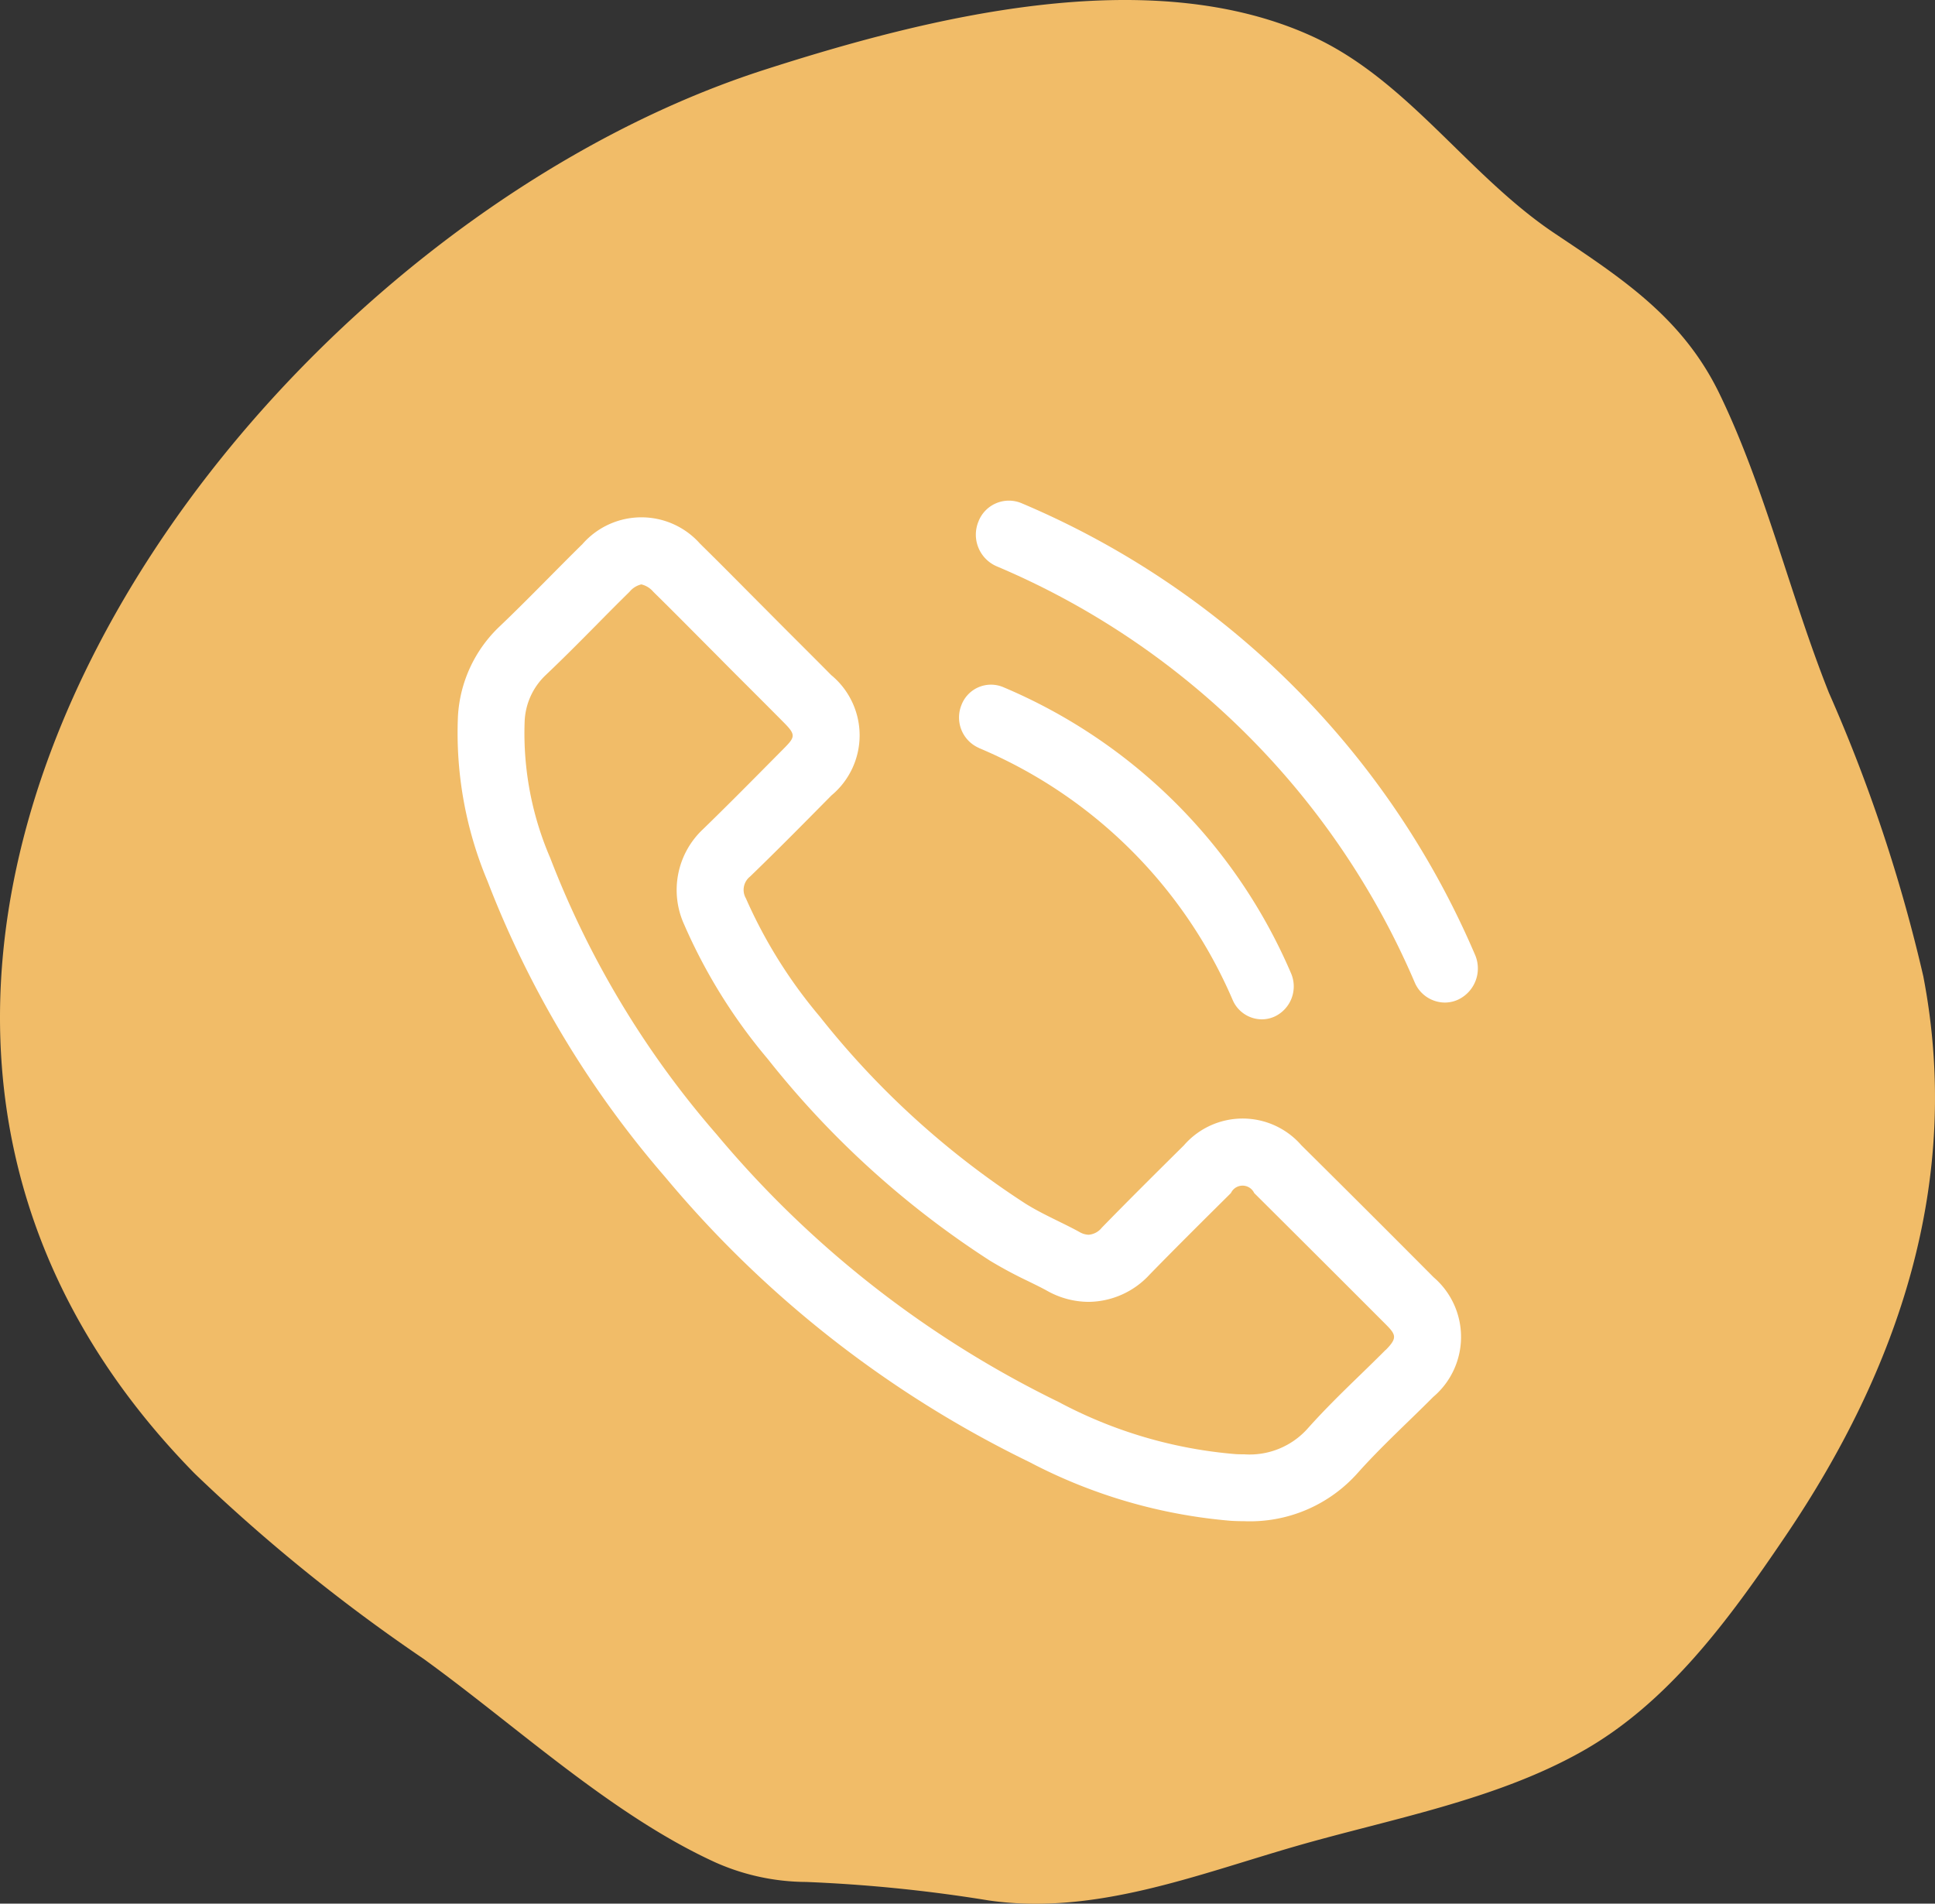 <svg xmlns="http://www.w3.org/2000/svg" xmlns:xlink="http://www.w3.org/1999/xlink" width="88.924" height="87.484" viewBox="0 0 88.924 87.484"><rect x="0" y="0" width="88.924" height="87.484" fill="#333333" stroke="none"/><defs><clipPath id="clip-path"><rect id="Rect&#xE1;ngulo_159" data-name="Rect&#xE1;ngulo 159" width="88.924" height="87.484" fill="none"></rect></clipPath></defs><g id="Grupo_243" data-name="Grupo 243" transform="translate(-400.038 -3336.967)"><g id="Grupo_220" data-name="Grupo 220" transform="translate(400.038 3336.967)"><g id="Grupo_219" data-name="Grupo 219" transform="translate(0)" clip-path="url(#clip-path)"><path id="Trazado_3868" data-name="Trazado 3868" d="M88.389,44.878a72.832,72.832,0,0,0-4.341-13.042c-1.785-4.483-2.936-9.423-5.029-13.741-1.7-3.508-4.493-5.307-7.575-7.371-3.993-2.672-6.753-7.046-11.136-9.053C52.769-1.779,42.589.807,35.114,3.212c-24.15,7.772-48.82,41.435-26.162,64.513a79.972,79.972,0,0,0,10.5,8.5c4.268,3.083,8.649,7.183,13.421,9.363a10.379,10.379,0,0,0,4.172.9,69.372,69.372,0,0,1,8.406.852c4.84.693,9.508-1.171,14.116-2.5,4.319-1.244,9.122-2.1,13.1-4.332,4-2.237,6.815-6.118,9.382-9.91,5.2-7.676,8.15-16.316,6.34-25.717" transform="translate(0 0)" fill="#f1bc68"></path><path id="Trazado_3869" data-name="Trazado 3869" d="M217.154,120.5a39.29,39.29,0,0,0-20.846-20.746,1.5,1.5,0,0,0-1.976.862,1.583,1.583,0,0,0,.836,2.039,36.228,36.228,0,0,1,19.219,19.127,1.516,1.516,0,0,0,1.385.925,1.459,1.459,0,0,0,.619-.139,1.585,1.585,0,0,0,.763-2.069" transform="translate(-149.373 -76.633)" fill="#fff"></path><path id="Trazado_3870" data-name="Trazado 3870" d="M191.8,139.183a21.947,21.947,0,0,1,11.658,11.576,1.466,1.466,0,0,0,1.339.892,1.418,1.418,0,0,0,.6-.133,1.528,1.528,0,0,0,.737-2,24.908,24.908,0,0,0-13.23-13.138,1.452,1.452,0,0,0-1.911.832,1.527,1.527,0,0,0,.808,1.968" transform="translate(-146.811 -104.806)" fill="#fff"></path><path id="Trazado_3871" data-name="Trazado 3871" d="M129.788,131.832a3.576,3.576,0,0,0-5.405,0c-1.264,1.253-2.528,2.506-3.77,3.781a.859.859,0,0,1-.607.326.886.886,0,0,1-.434-.135c-.818-.446-1.689-.807-2.475-1.3a39.184,39.184,0,0,1-9.452-8.6,22.389,22.389,0,0,1-3.389-5.426.778.778,0,0,1,.191-1c1.264-1.221,2.5-2.474,3.739-3.728a3.59,3.59,0,0,0-.011-5.533c-.988-1-1.976-1.975-2.963-2.973-1.019-1.019-2.029-2.05-3.059-3.059a3.6,3.6,0,0,0-5.406.011c-1.275,1.253-2.5,2.538-3.791,3.77a6.156,6.156,0,0,0-1.933,4.153,17.586,17.586,0,0,0,1.36,7.572,46,46,0,0,0,8.167,13.6,50.542,50.542,0,0,0,16.737,13.095,24.209,24.209,0,0,0,9.271,2.7q.3.017.595.017a6.621,6.621,0,0,0,5.236-2.236c1.083-1.211,2.3-2.315,3.452-3.473a3.613,3.613,0,0,0,.021-5.5q-3.026-3.043-6.075-6.064m3.869,9.4c-.379.382-.766.758-1.153,1.134-.8.775-1.622,1.576-2.409,2.456a3.576,3.576,0,0,1-2.942,1.209c-.139,0-.28,0-.427-.012a20.879,20.879,0,0,1-8.095-2.392,47.711,47.711,0,0,1-15.729-12.31,42.727,42.727,0,0,1-7.64-12.7,14.461,14.461,0,0,1-1.173-6.249,3.1,3.1,0,0,1,.986-2.164c.8-.76,1.573-1.54,2.346-2.321.491-.5.983-.993,1.487-1.489a1,1,0,0,1,.543-.341,1.018,1.018,0,0,1,.55.339c.677.663,1.345,1.336,2.013,2.008l1.011,1.016c.5.508,1.006,1.011,1.509,1.514.485.485.97.97,1.459,1.464.567.57.533.671.008,1.2l-.519.524c-1.052,1.062-2.1,2.122-3.211,3.2a3.828,3.828,0,0,0-.852,4.364,25.092,25.092,0,0,0,3.84,6.178,42.07,42.07,0,0,0,10.212,9.271,19.77,19.77,0,0,0,1.754.941c.293.144.586.287.831.42a3.923,3.923,0,0,0,1.947.533,3.853,3.853,0,0,0,2.809-1.255c1.215-1.246,2.45-2.471,3.735-3.746a.59.59,0,0,1,1.069,0q3.037,3.021,6.062,6.051c.466.469.515.622-.024,1.168" transform="translate(-69.978 -79.194)" fill="#fff"></path></g></g></g></svg>